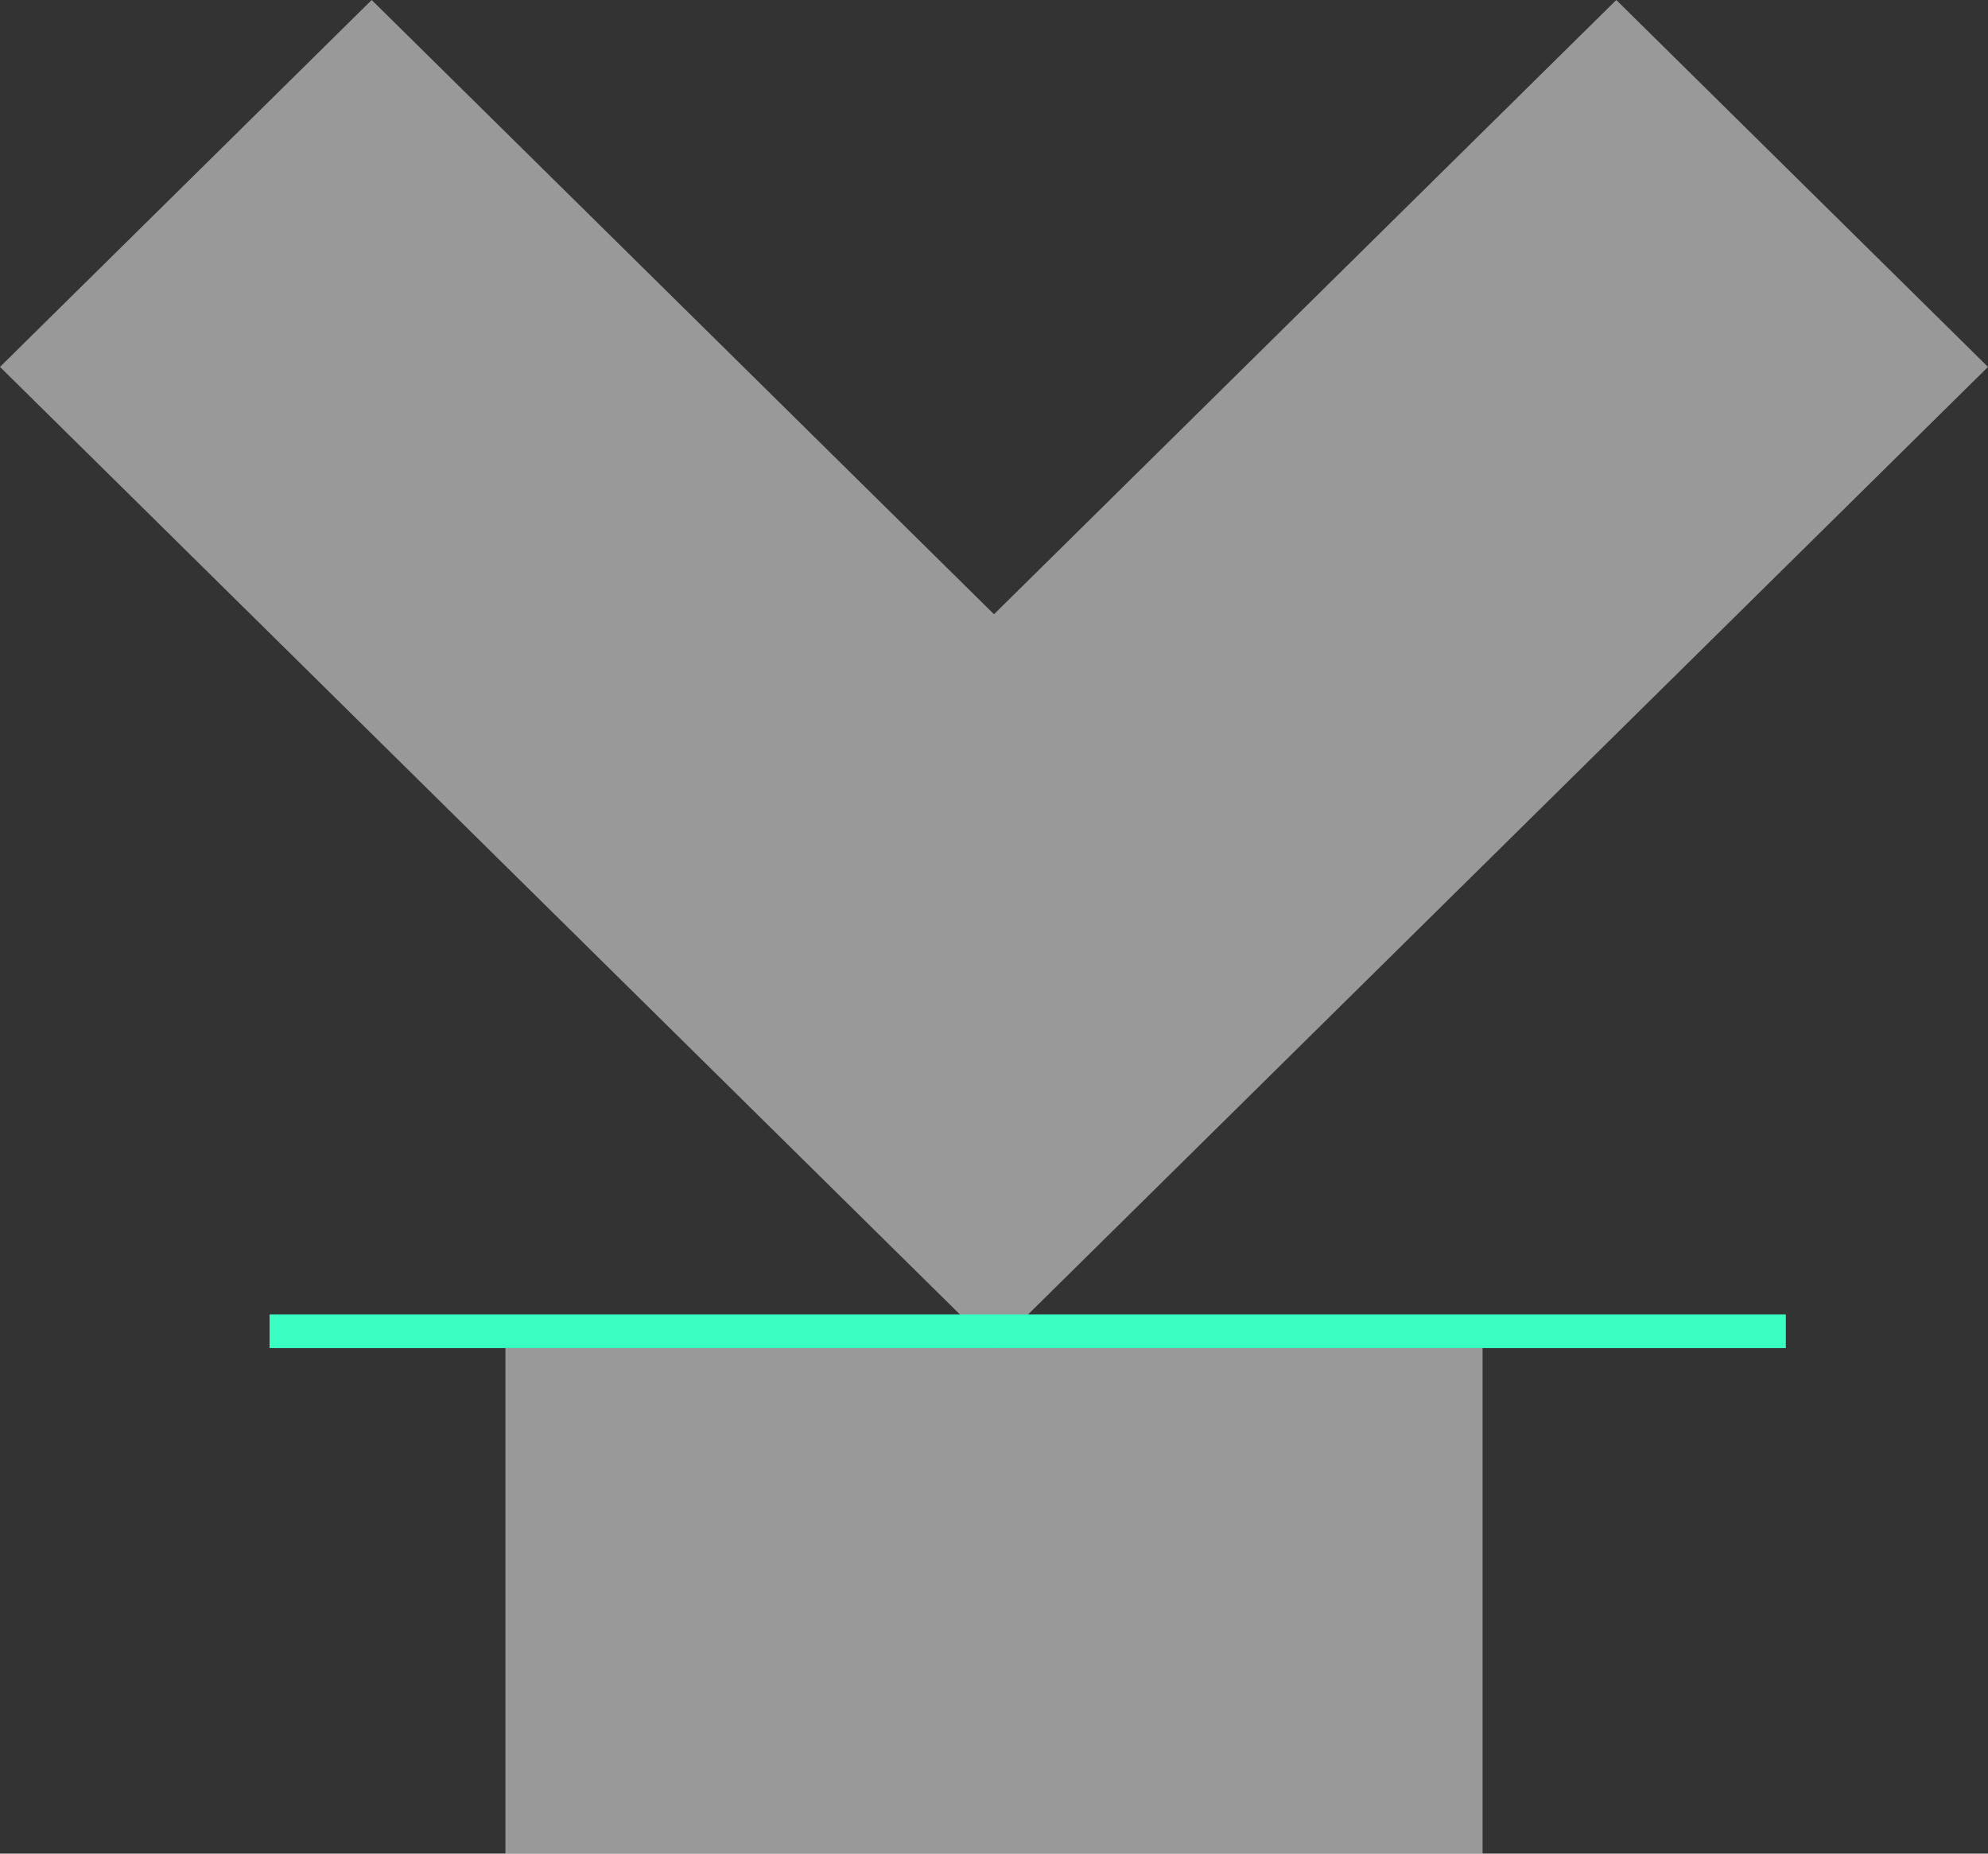 <svg width="59" height="55" viewBox="0 0 59 55" fill="none" xmlns="http://www.w3.org/2000/svg">
<rect x="0" y="0" width="59" height="55" fill="#333333" stroke="none"/>
<path d="M15 55H44V40H15L15 55Z" fill="white" fill-opacity="0.5"/>
<path d="M29.5 18.226L11.031 0L0 10.887L18.468 29.113L29.5 40L40.532 29.113L59 10.887L47.968 0L29.5 18.226Z" fill="white" fill-opacity="0.5"/>
<line x1="8" y1="39.5" x2="53" y2="39.5" stroke="#39FFC2"/>
</svg>
